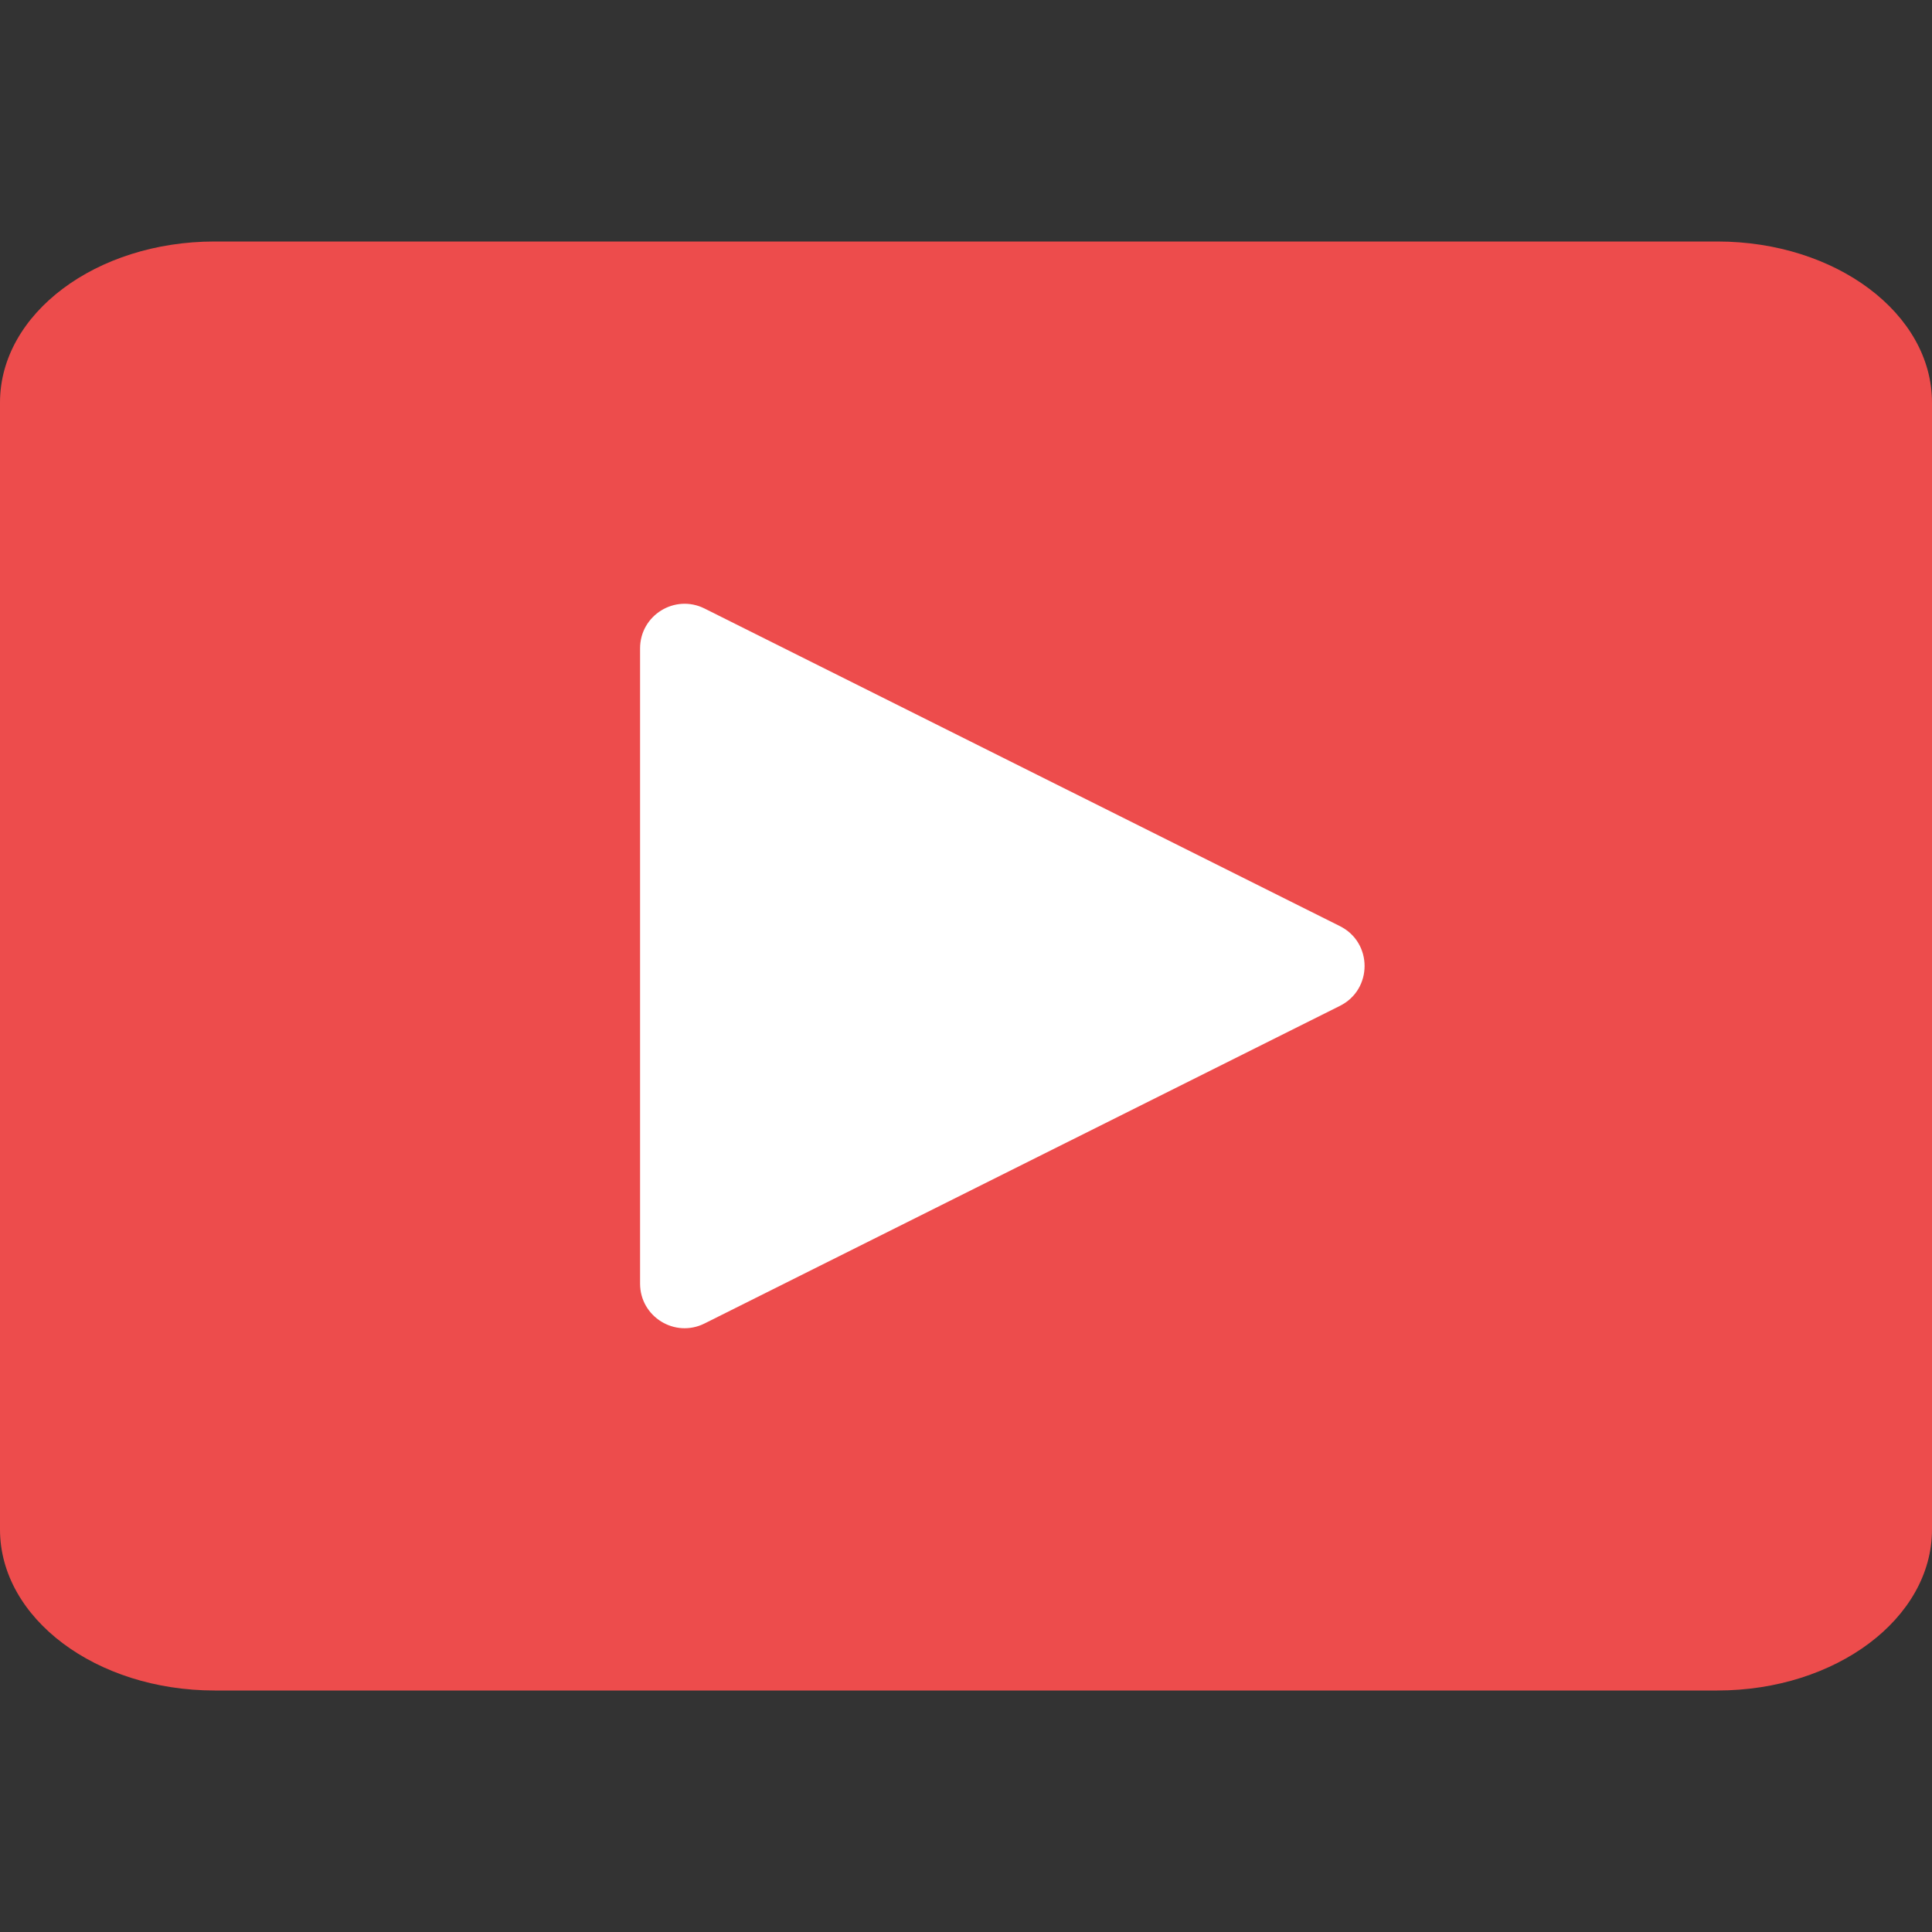 <svg width="56" height="56" viewBox="0 0 56 56" fill="none" xmlns="http://www.w3.org/2000/svg">
<rect x="0" y="0" width="56" height="56" fill="#333333" stroke="none"/>
<g clip-path="url(#clip0_6706_20419)">
<path d="M56 44.333C56 46.91 53.214 49 49.778 49H6.222C2.786 49 0 46.91 0 44.333V11.667C0 9.089 2.786 7 6.222 7H49.778C53.214 7 56 9.089 56 11.667V44.333Z" fill="#ED4C4C"/>
<path d="M18.553 18.793C18.553 17.833 19.563 17.209 20.421 17.638L38.839 26.845C39.791 27.321 39.791 28.679 38.839 29.155L20.421 38.362C19.563 38.791 18.553 38.167 18.553 37.207V18.793Z" fill="white"/>
</g>
<defs>
<clipPath id="clip0_6706_20419">
<rect width="56" height="56" fill="white"/>
</clipPath>
</defs>
</svg>
